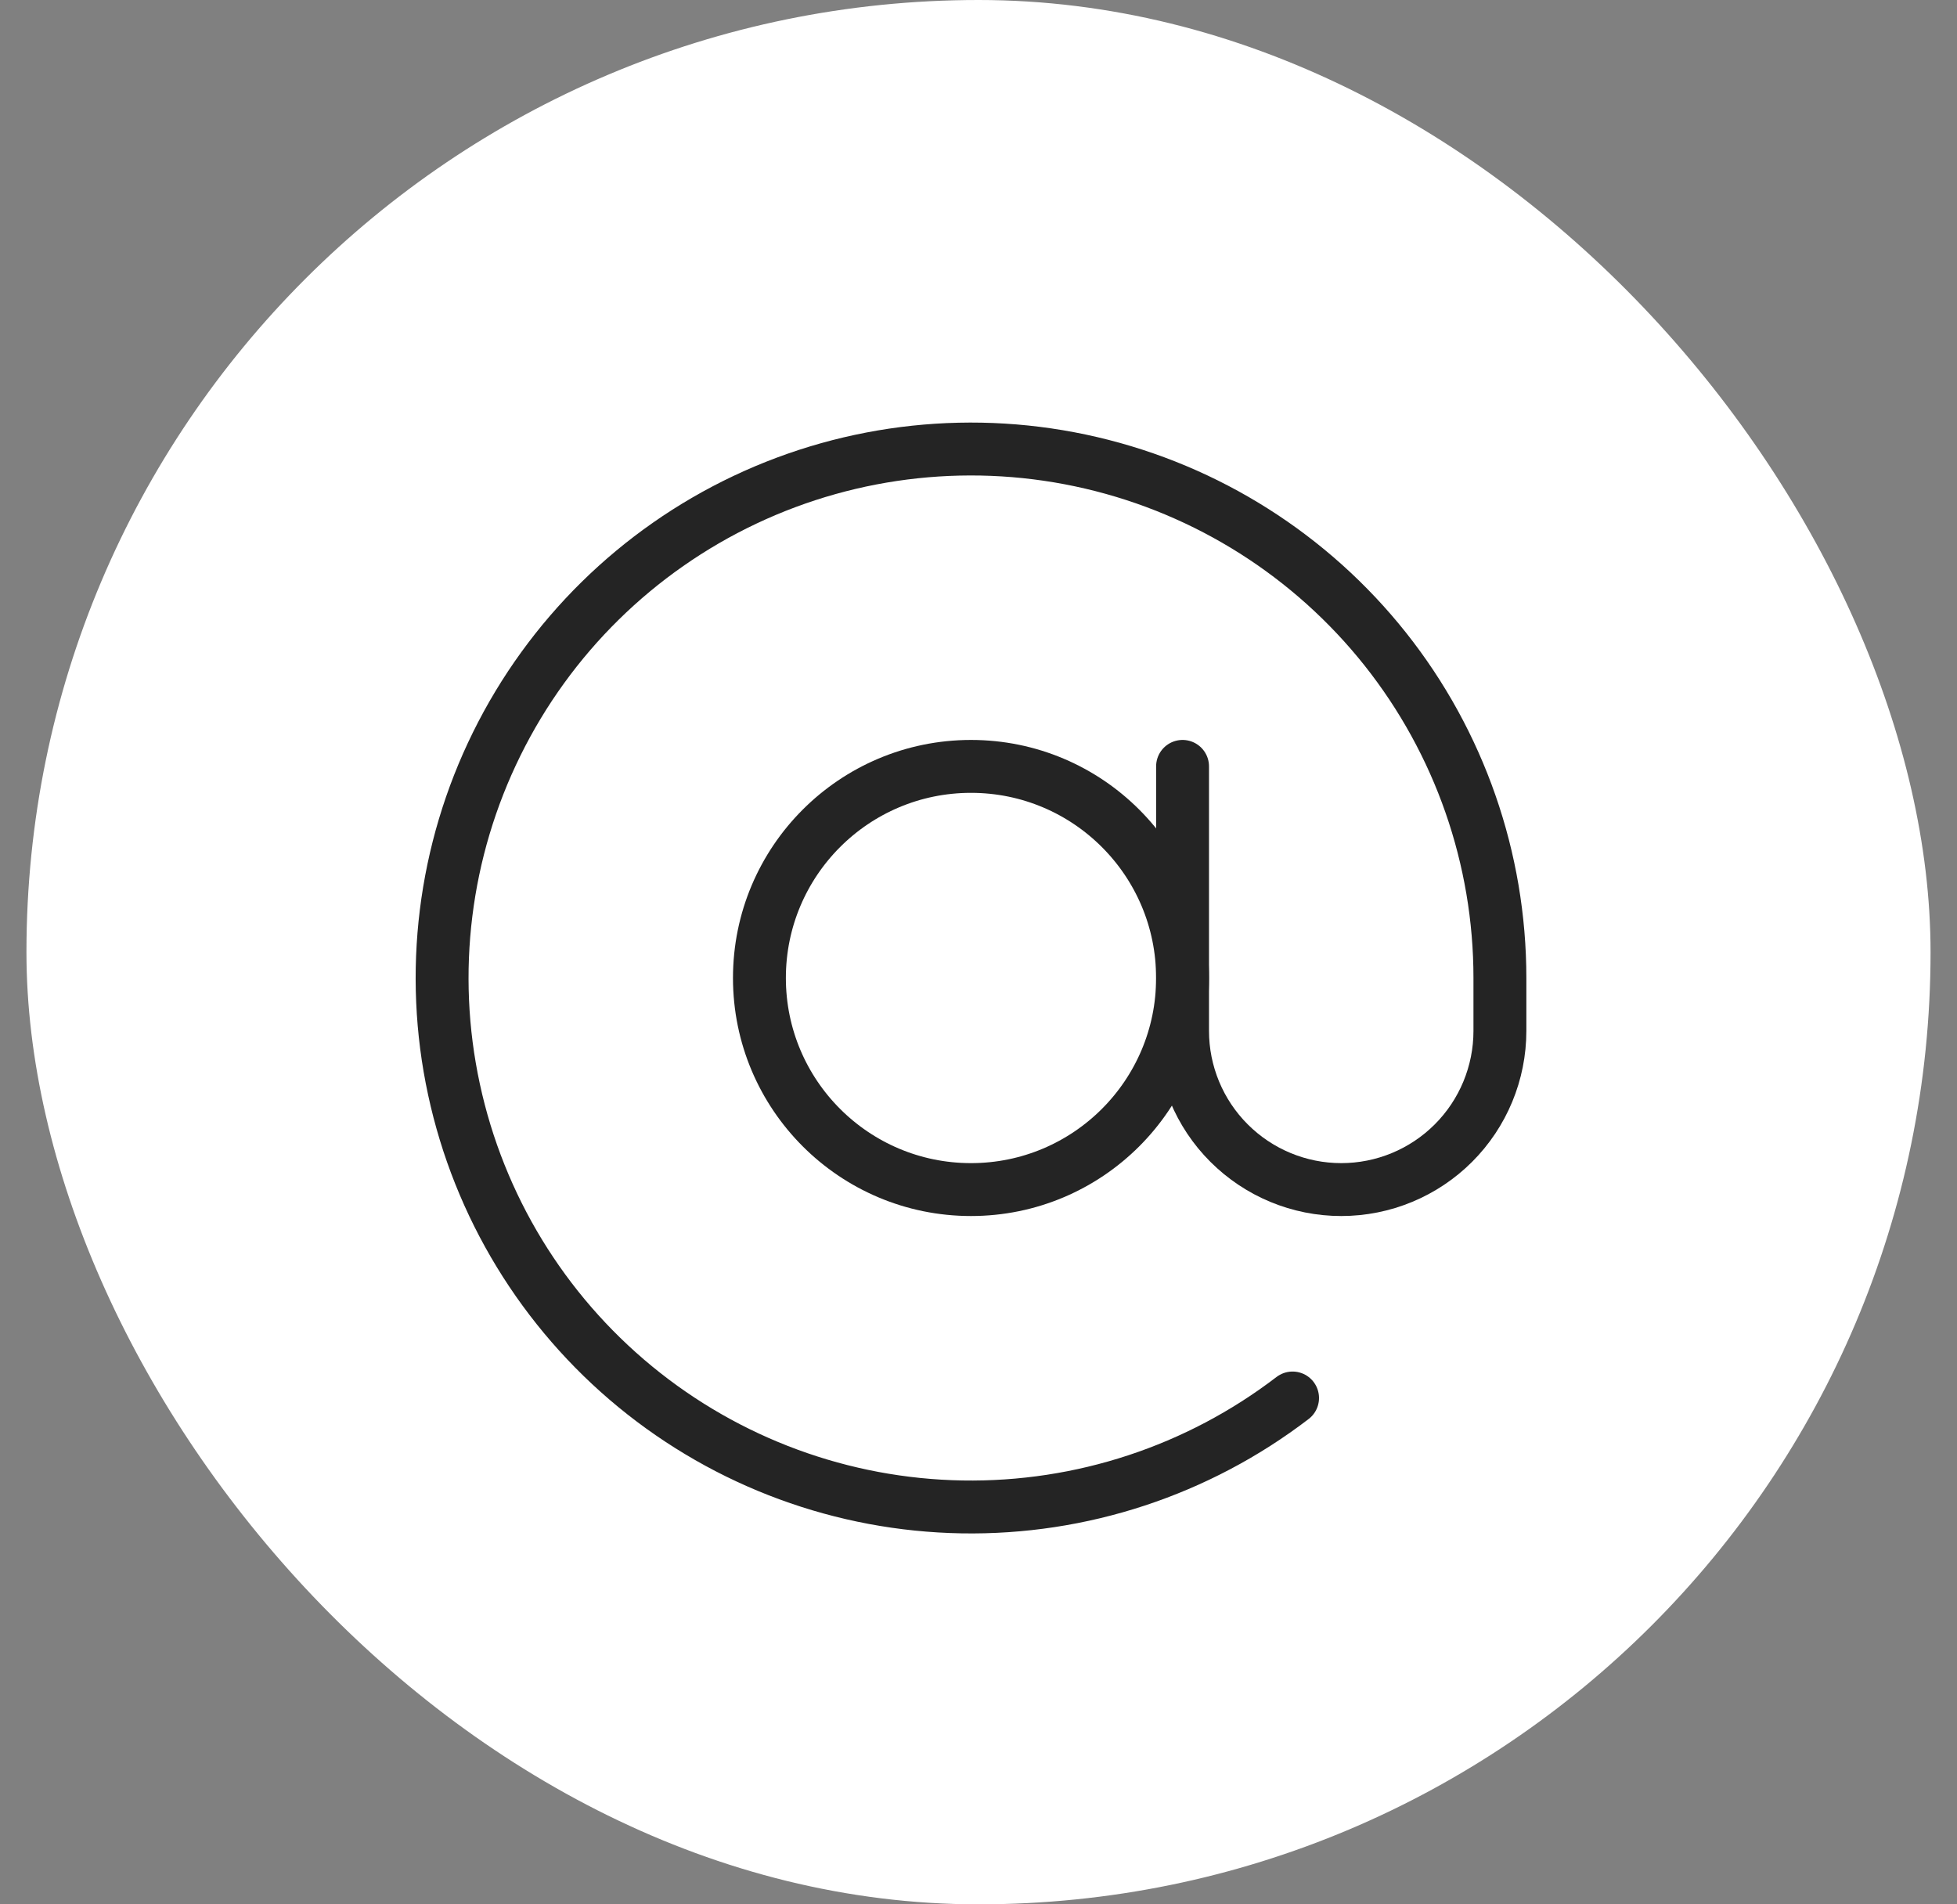 <svg width="37" height="36" viewBox="0 0 37 36" fill="none" xmlns="http://www.w3.org/2000/svg">
<rect x="0" y="0" width="37" height="36" fill="#808080" stroke="none"/>
<rect x="0.5" width="36" height="36" rx="18" fill="white"/>
<path d="M18.358 22.488C20.567 22.488 22.358 20.697 22.358 18.488C22.358 16.279 20.567 14.488 18.358 14.488C16.149 14.488 14.358 16.279 14.358 18.488C14.358 20.697 16.149 22.488 18.358 22.488Z" stroke="#242424" stroke-linecap="round" stroke-linejoin="round"/>
<path d="M22.358 14.488V19.488C22.358 20.284 22.674 21.047 23.237 21.609C23.8 22.172 24.563 22.488 25.358 22.488C26.154 22.488 26.917 22.172 27.48 21.609C28.042 21.047 28.358 20.284 28.358 19.488V18.488C28.358 16.231 27.595 14.04 26.192 12.272C24.789 10.505 22.829 9.263 20.631 8.75C18.433 8.237 16.126 8.483 14.086 9.447C12.045 10.412 10.391 12.038 9.392 14.062C8.393 16.085 8.107 18.388 8.583 20.594C9.058 22.8 10.265 24.781 12.009 26.214C13.753 27.647 15.93 28.448 18.186 28.487C20.443 28.526 22.646 27.8 24.438 26.428" stroke="#242424" stroke-linecap="round" stroke-linejoin="round"/>
</svg>